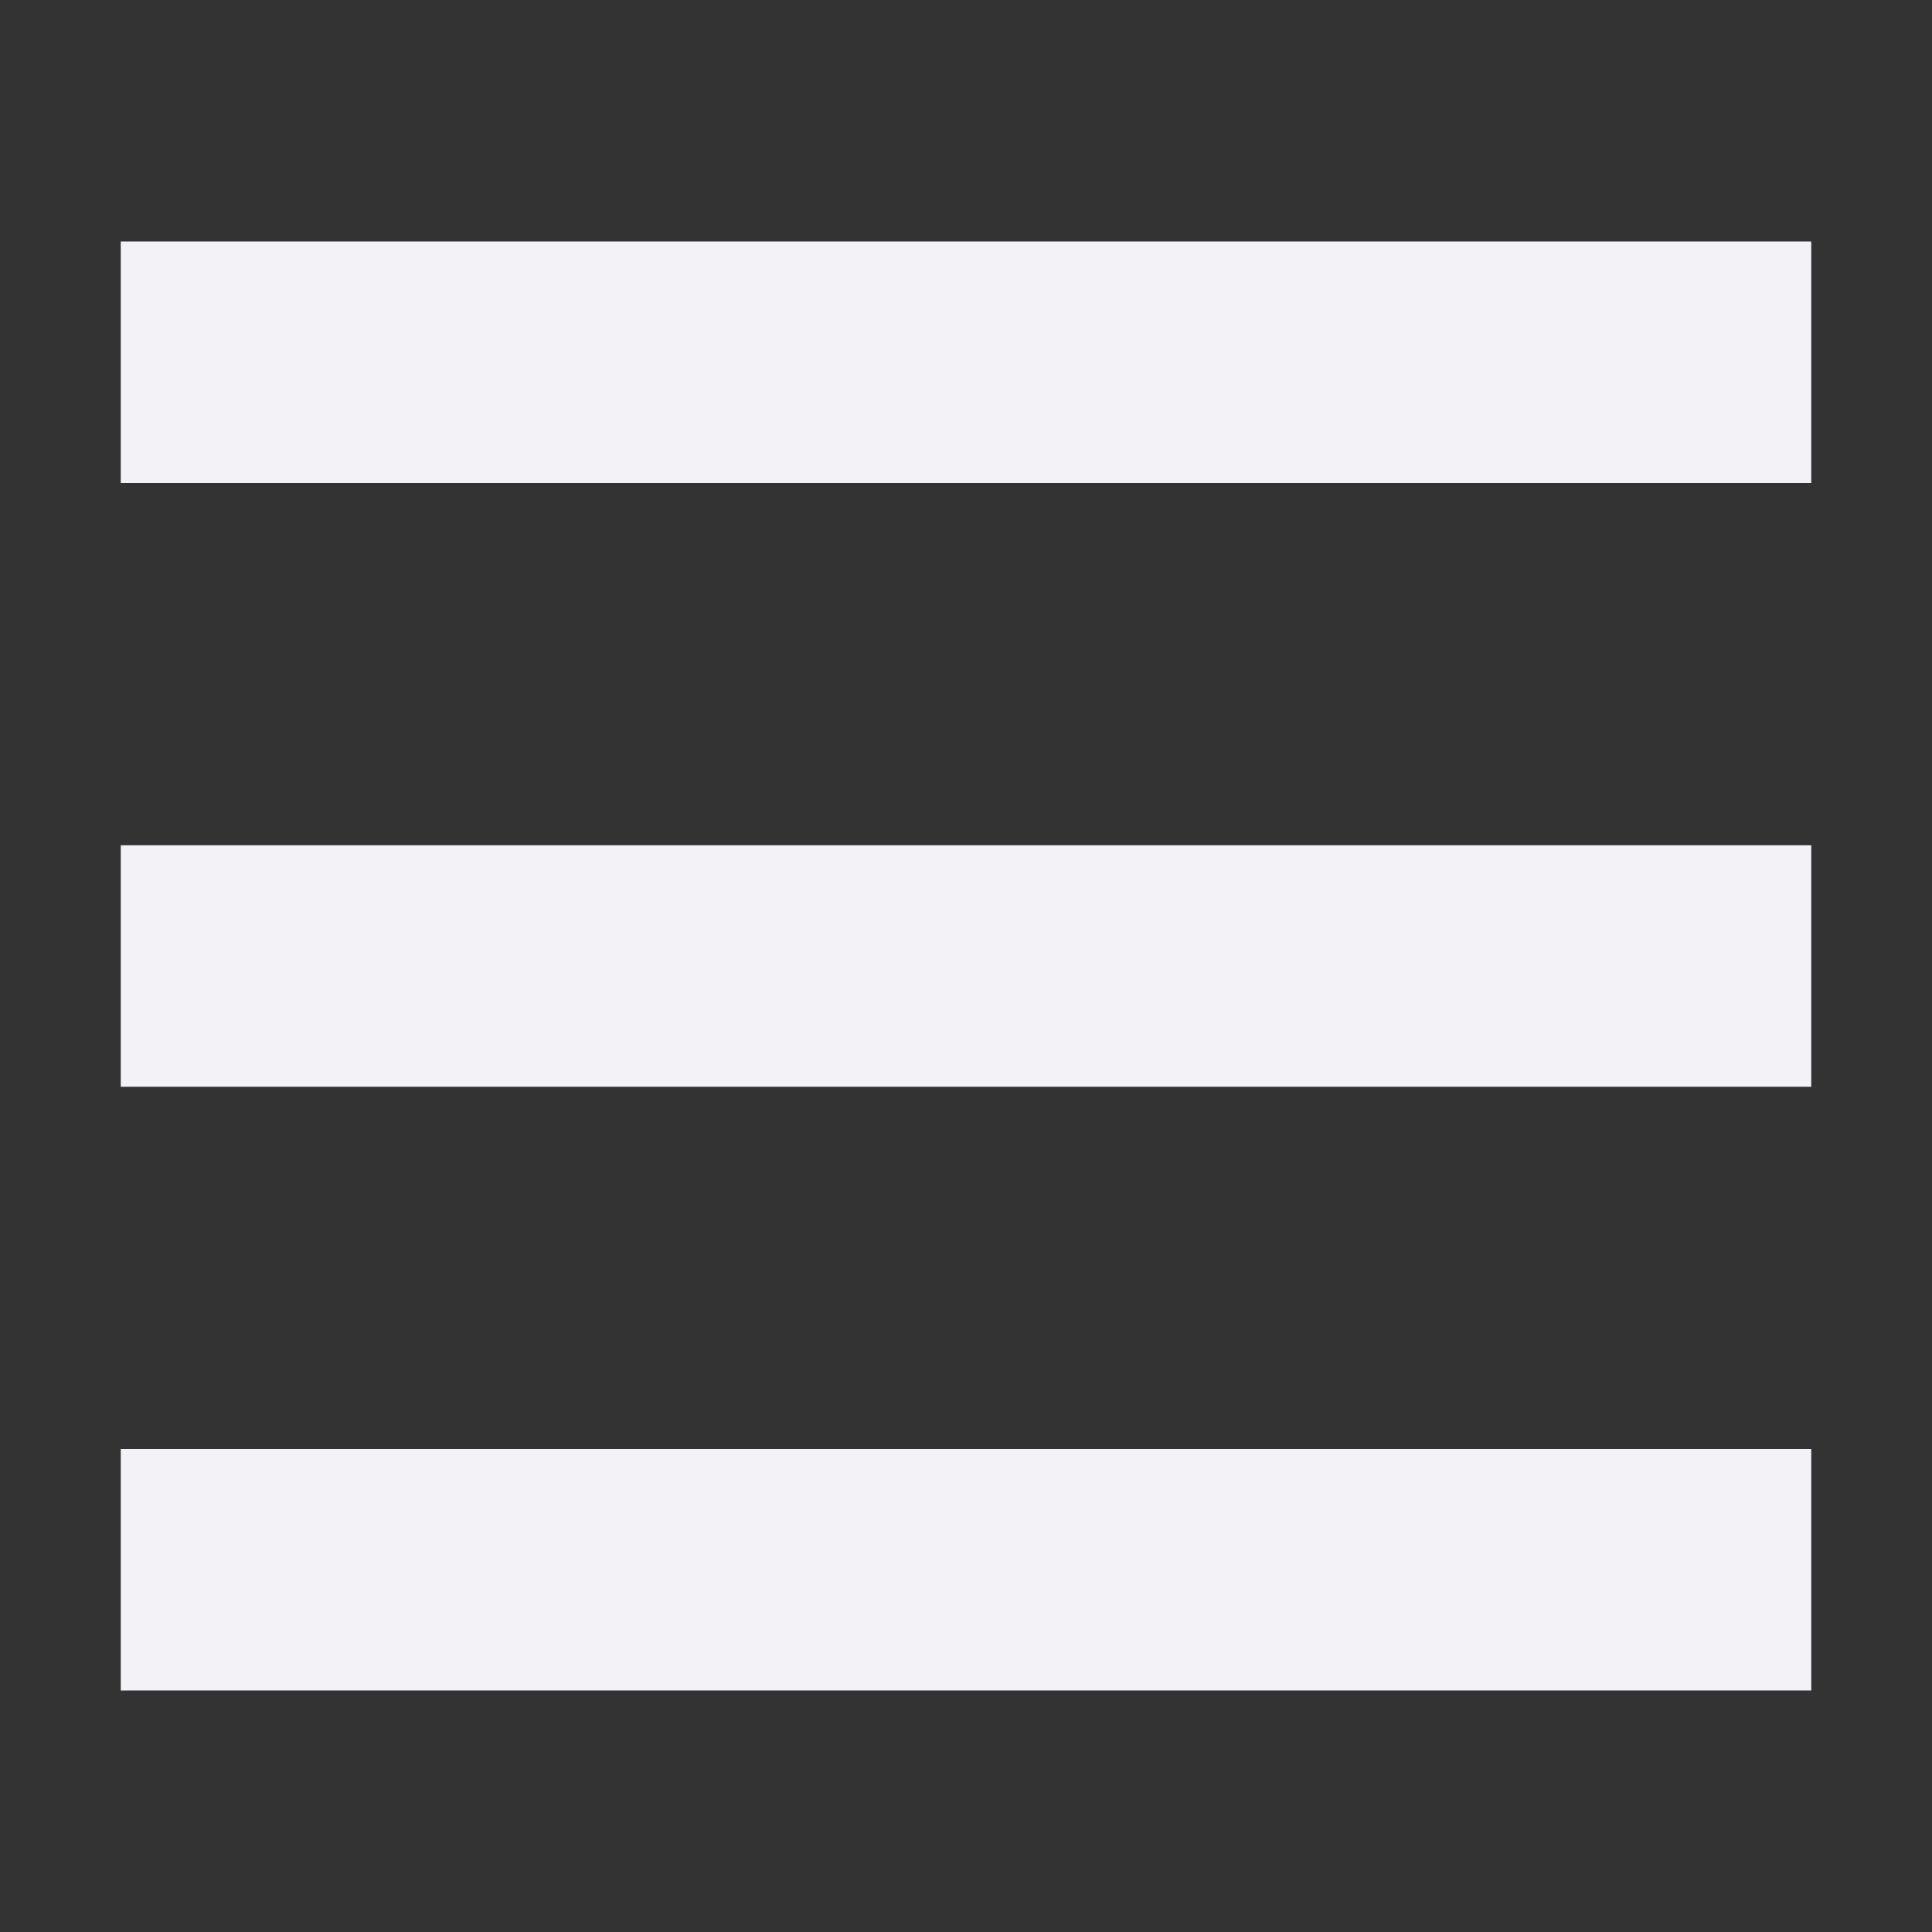 <svg viewBox="0 0 16 16" xmlns="http://www.w3.org/2000/svg"><rect x="0" y="0" width="16" height="16" fill="#333333" stroke="none"/><path d="m1 2v2h14v-2zm0 5v2h14v-2zm0 5v2h14v-2z" fill="#f2f2f7"/></svg>